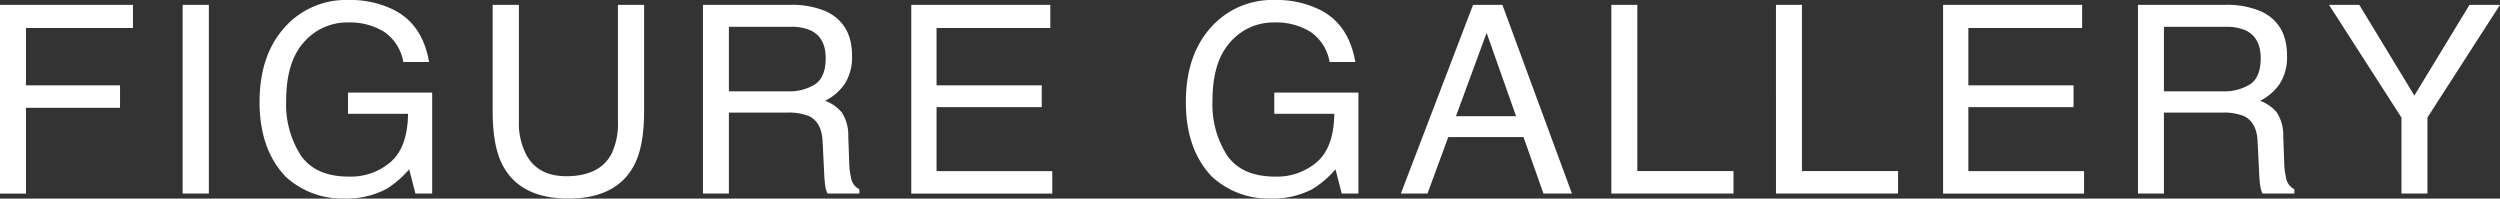 <svg xmlns="http://www.w3.org/2000/svg" width="463" height="36.781" viewBox="0 0 463 36.781">
  <rect x="0" y="0" width="463" height="36.781" fill="#333333" stroke="none"/>
  <defs>
    <style>
      .cls-1 {
        fill: #fff;
        fill-rule: evenodd;
      }
    </style>
  </defs>
  <path id="logo-eventname.svg" class="cls-1" d="M4314,712.9h24.62v4.283h-19.81V727.8h17.42v4.163h-17.42v15.89H4314V712.9Zm33.82,0h4.86v34.945h-4.86V712.9Zm39.25,1q5.22,2.735,6.39,9.586h-4.76a8.537,8.537,0,0,0-3.53-5.578,12.079,12.079,0,0,0-6.74-1.748,10.545,10.545,0,0,0-8.13,3.639q-3.3,3.639-3.3,10.847a17.429,17.429,0,0,0,2.72,10.146q2.73,3.913,8.88,3.913a11.3,11.3,0,0,0,7.8-2.748q3.09-2.746,3.17-8.884h-11.12v-3.925h15.59v18.7h-3.1l-1.16-4.5a17.826,17.826,0,0,1-4.25,3.663,15.924,15.924,0,0,1-7.91,1.761,15.427,15.427,0,0,1-10.68-4.02q-4.86-5.044-4.87-13.845,0-8.778,4.76-13.963A15.165,15.165,0,0,1,4378.55,712,17.93,17.93,0,0,1,4387.07,713.9Zm23.03-1v21.6a12.511,12.511,0,0,0,1.46,6.328c1.45,2.537,3.88,3.806,7.31,3.806,4.1,0,6.9-1.372,8.37-4.116a12.775,12.775,0,0,0,1.2-6.018V712.9h4.85v19.626q0,6.446-1.77,9.919-3.24,6.329-12.26,6.328t-12.25-6.328q-1.77-3.472-1.77-9.919V712.9h4.86Zm34.09,0h16.13a16.022,16.022,0,0,1,6.57,1.166q4.9,2.236,4.91,8.255a9.235,9.235,0,0,1-1.31,5.138,9.483,9.483,0,0,1-3.69,3.211,7.237,7.237,0,0,1,3.13,2.189,7.772,7.772,0,0,1,1.17,4.4l0.17,4.686a14.086,14.086,0,0,0,.34,2.973,2.91,2.91,0,0,0,1.55,2.141v0.785h-5.9a4.472,4.472,0,0,1-.39-1.165,24.927,24.927,0,0,1-.24-2.76l-0.29-5.828q-0.165-3.426-2.51-4.591a10.25,10.25,0,0,0-4.2-.642h-10.64v14.986h-4.8V712.9Zm15.61,16.01a8.988,8.988,0,0,0,5.21-1.332q1.9-1.332,1.91-4.805,0-3.735-2.68-5.091a8.634,8.634,0,0,0-3.83-.714h-11.42v11.942h10.81Zm22.97-16.01h25.75v4.283h-21.07V727.8h19.48v4.044h-19.48v11.846h21.43v4.163h-26.11V712.9Zm75.85,1q5.22,2.735,6.38,9.586h-4.76a8.49,8.49,0,0,0-3.52-5.578,12.079,12.079,0,0,0-6.74-1.748,10.545,10.545,0,0,0-8.13,3.639q-3.3,3.639-3.3,10.847a17.429,17.429,0,0,0,2.72,10.146q2.73,3.913,8.88,3.913a11.3,11.3,0,0,0,7.8-2.748q3.09-2.746,3.16-8.884H4550v-3.925h15.58v18.7h-3.09l-1.16-4.5a18.021,18.021,0,0,1-4.25,3.663,15.965,15.965,0,0,1-7.92,1.761,15.42,15.42,0,0,1-10.67-4.02q-4.875-5.044-4.87-13.845,0-8.778,4.76-13.963A15.151,15.151,0,0,1,4550.1,712,17.986,17.986,0,0,1,4558.62,713.9Zm28.19-1h5.43l12.88,34.945h-5.27l-3.7-10.466h-13.93l-3.85,10.466h-4.93Zm7.97,20.625-5.46-15.438-5.68,15.438h11.14Zm17.64-20.625h4.81v30.782h17.81v4.163h-22.62V712.9Zm30.49,0h4.81v30.782h17.8v4.163h-22.61V712.9Zm30.95,0h25.75v4.283h-21.07V727.8h19.48v4.044h-19.48v11.846h21.43v4.163h-26.11V712.9Zm36.09,0h16.13a16.022,16.022,0,0,1,6.57,1.166q4.92,2.236,4.91,8.255a9.153,9.153,0,0,1-1.31,5.138,9.483,9.483,0,0,1-3.69,3.211,7.237,7.237,0,0,1,3.13,2.189,7.772,7.772,0,0,1,1.17,4.4l0.17,4.686a14.086,14.086,0,0,0,.34,2.973,2.934,2.934,0,0,0,1.55,2.141v0.785h-5.9a4.144,4.144,0,0,1-.38-1.165,21.974,21.974,0,0,1-.25-2.76l-0.29-5.828c-0.11-2.284-.94-3.814-2.51-4.591a10.25,10.25,0,0,0-4.2-.642h-10.63v14.986h-4.81V712.9Zm15.62,16.01a8.975,8.975,0,0,0,5.2-1.332c1.28-.888,1.91-2.489,1.91-4.805q0-3.735-2.67-5.091a8.693,8.693,0,0,0-3.83-.714h-11.42v11.942h10.81Zm19.76-16.01h5.61l10.2,16.795,10.21-16.795H4777l-13.44,20.863v14.082h-4.81V733.766Z" transform="translate(-4314 -712)"/>
</svg>
